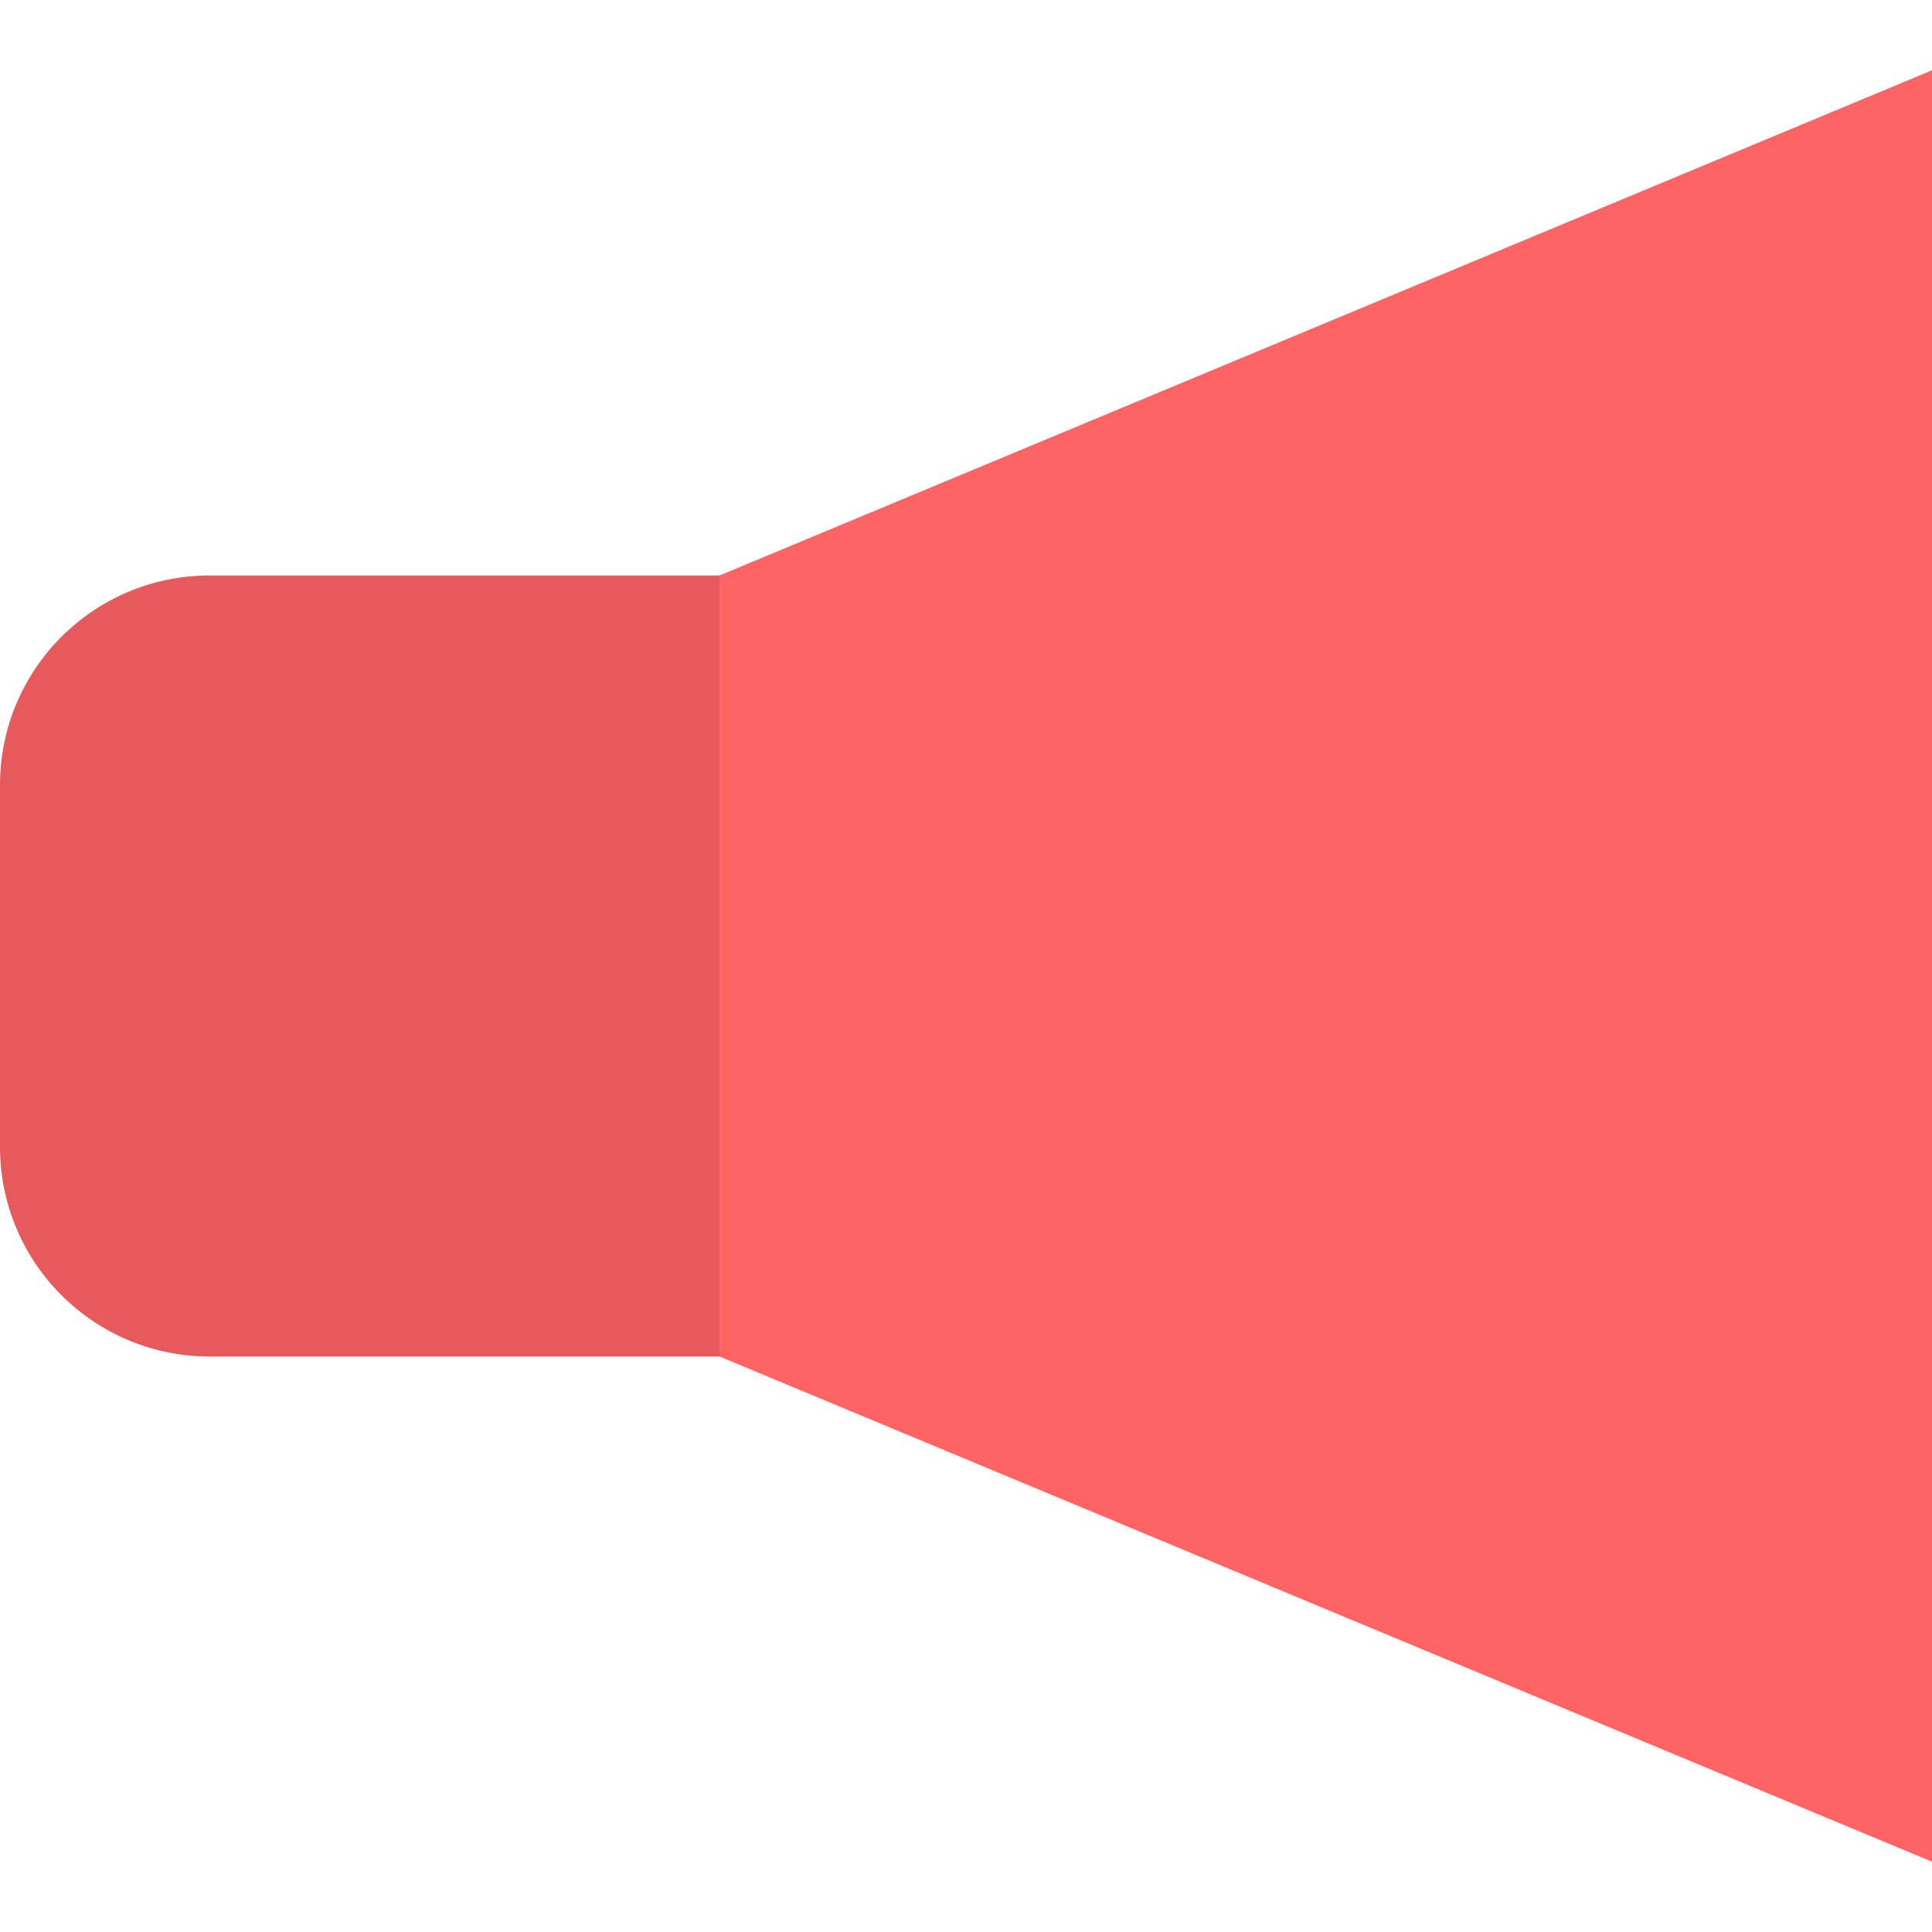 <?xml version="1.0" encoding="iso-8859-1"?>
<!-- Uploaded to: SVG Repo, www.svgrepo.com, Generator: SVG Repo Mixer Tools -->
<svg height="800px" width="800px" version="1.1" id="Layer_1" xmlns="http://www.w3.org/2000/svg" xmlns:xlink="http://www.w3.org/1999/xlink" 
	 viewBox="0 0 512 512" xml:space="preserve">
<polygon style="fill:#FF6465;" points="190.666,152.51 95.333,256 190.666,359.489 512,493.379 512,18.621 "/>
<path style="fill:#E65A5B;" d="M55.538,152.51C24.865,152.51,0,177.375,0,208.047v95.903c0,30.674,24.865,55.538,55.538,55.538
	h135.127V152.51H55.538z"/>
</svg>